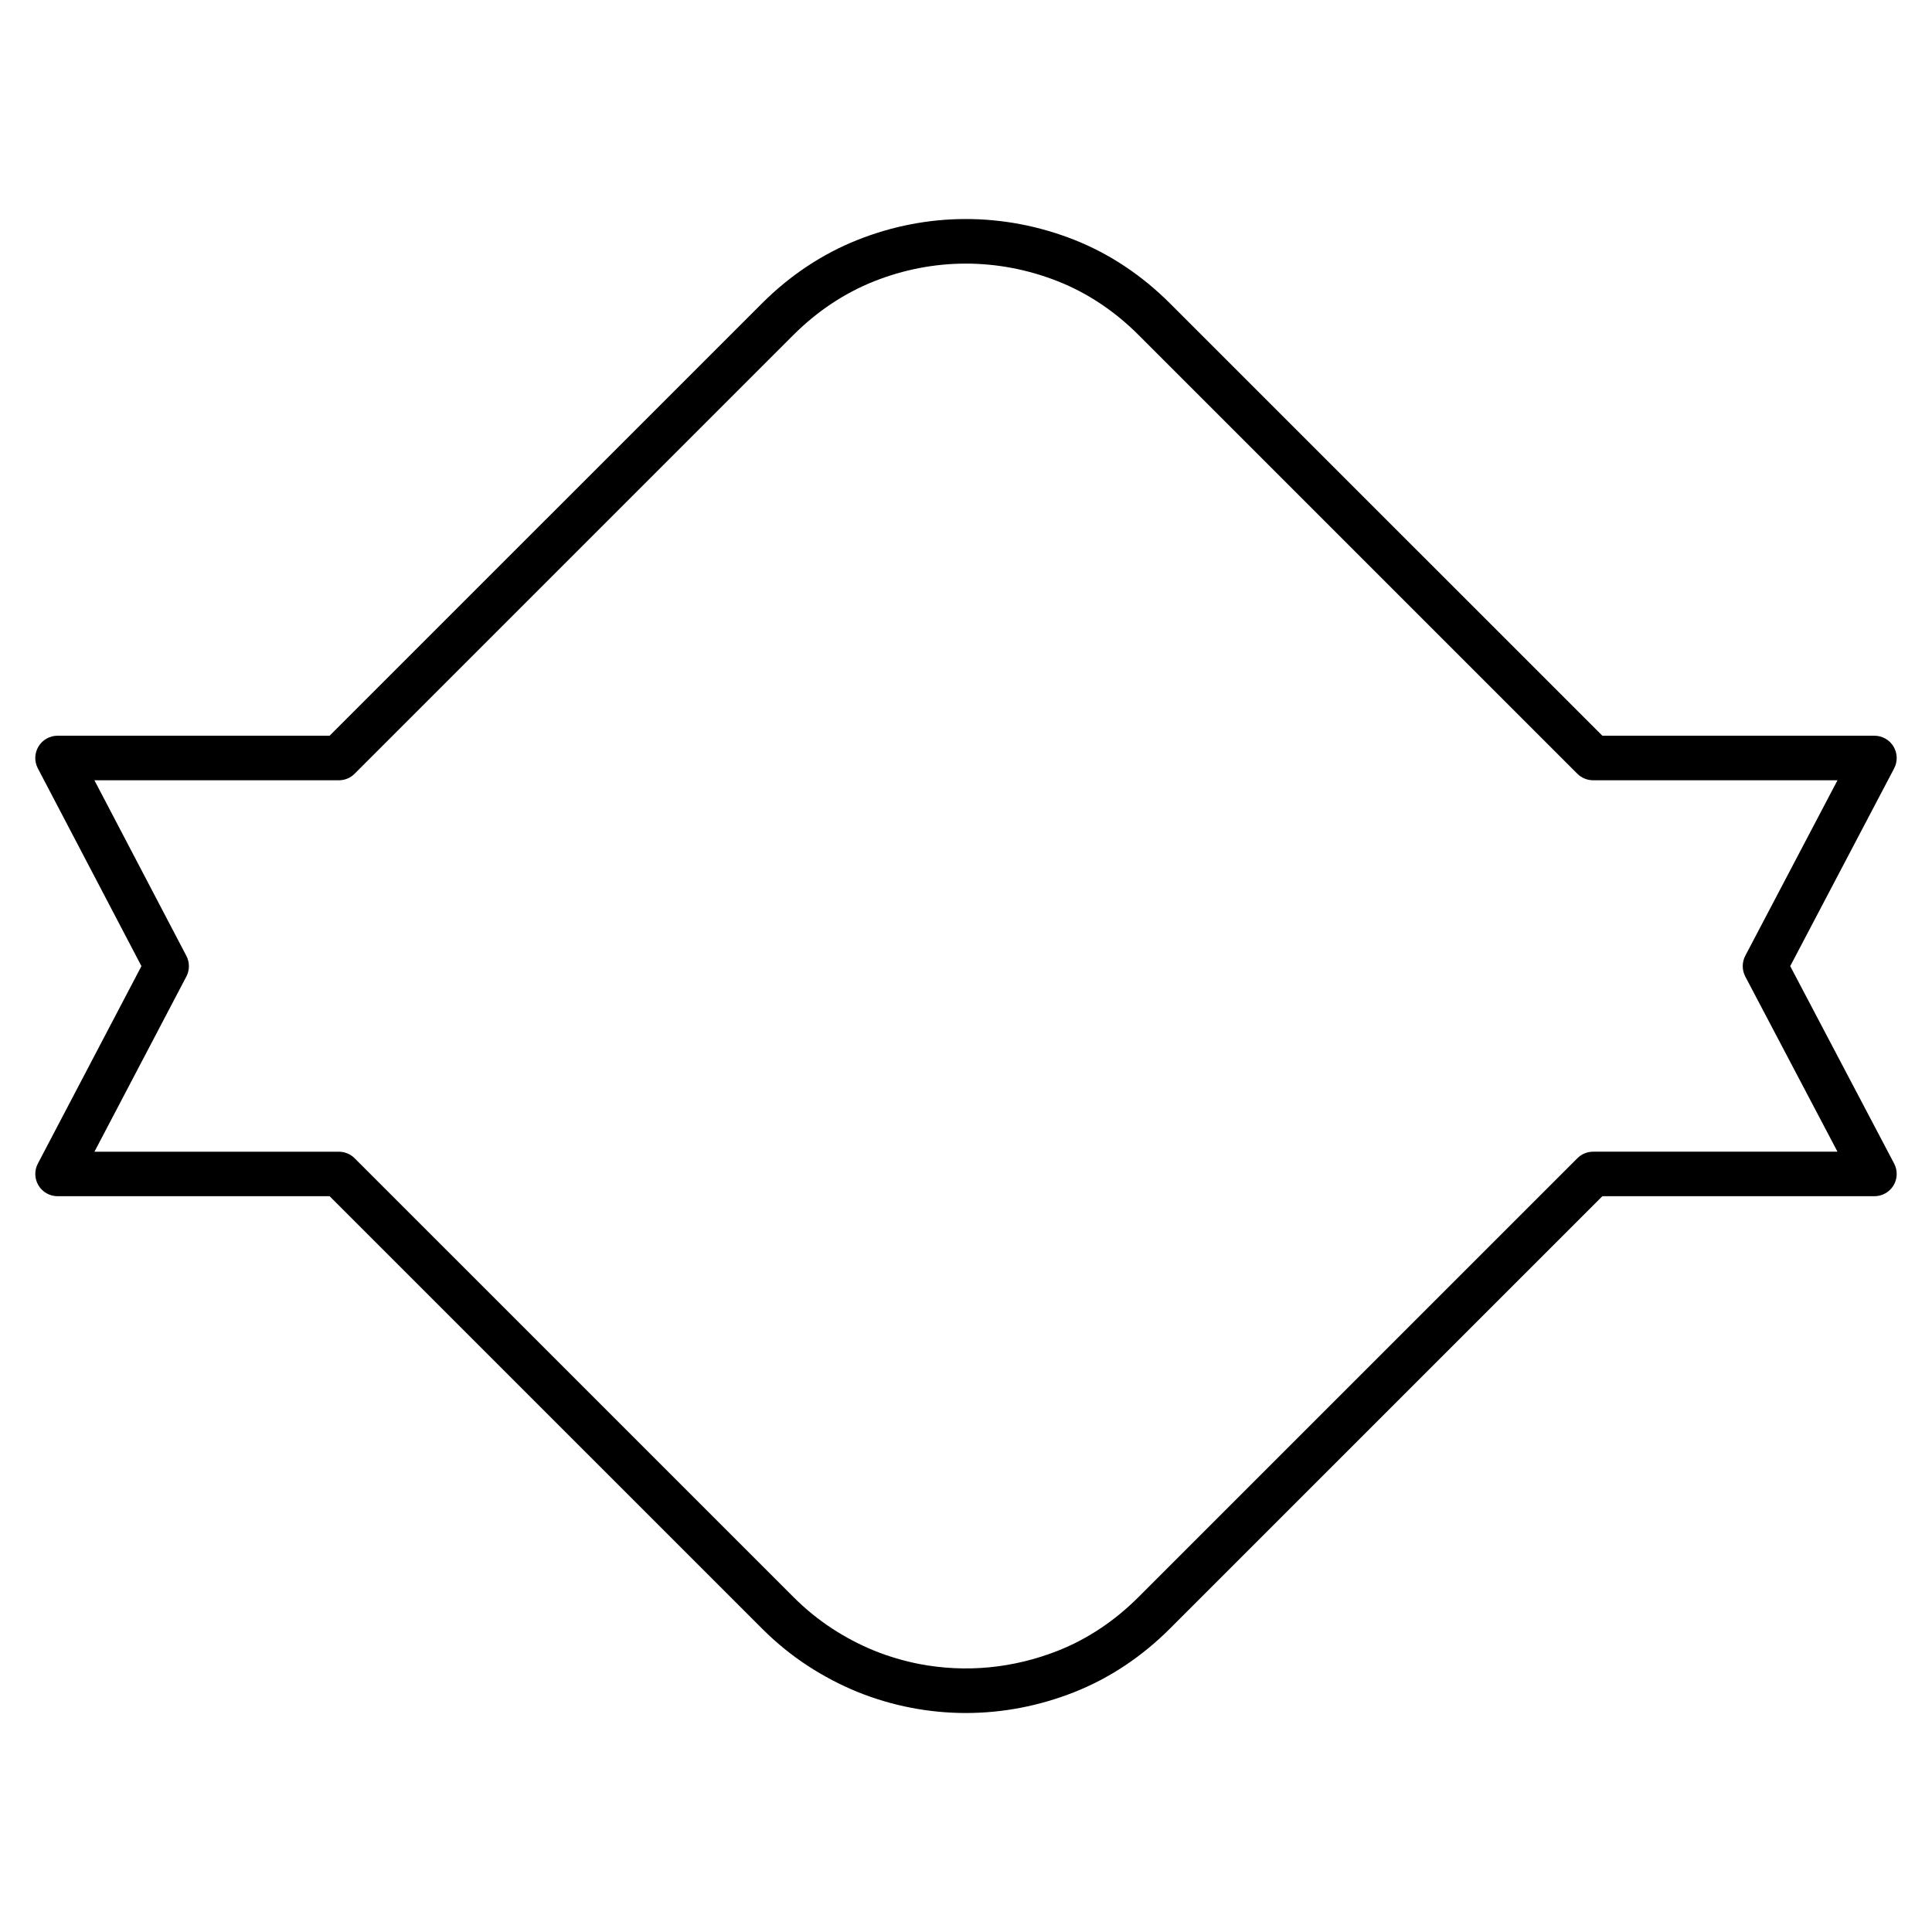 <?xml version="1.0" encoding="UTF-8"?>
<!-- Uploaded to: ICON Repo, www.svgrepo.com, Generator: ICON Repo Mixer Tools -->
<svg fill="#000000" width="800px" height="800px" version="1.1" viewBox="144 144 512 512" xmlns="http://www.w3.org/2000/svg">
 <path d="m645.97 452.36-27.543-52.324 27.543-52.41c0.961-1.836 0.891-4.031-0.172-5.801-1.07-1.77-2.984-2.852-5.055-2.852h-72.102l-114.6-114.59c-7.496-7.484-16.035-13.145-25.379-16.84-18.633-7.344-38.926-7.336-57.449 0.055-9.336 3.723-17.84 9.367-25.262 16.781l-114.6 114.59h-72.09c-2.062 0-3.984 1.078-5.055 2.852-1.07 1.77-1.141 3.961-0.18 5.793l27.457 52.418-27.449 52.332c-0.961 1.828-0.898 4.031 0.172 5.793 1.07 1.77 2.984 2.852 5.055 2.852h72.094l114.6 114.59c3.699 3.699 7.738 7 12.012 9.793 4.25 2.777 8.715 5.125 13.273 6.984 4.59 1.852 9.352 3.266 14.145 4.188 4.801 0.93 9.707 1.402 14.562 1.402 9.746 0 19.414-1.852 28.719-5.519 9.352-3.699 17.887-9.359 25.379-16.848l114.6-114.59h72.102c2.07 0 3.984-1.086 5.055-2.852 1.062-1.758 1.129-3.961 0.168-5.797zm-79.777-3.148c-1.566 0-3.07 0.621-4.172 1.73l-116.32 116.31c-6.344 6.336-13.531 11.117-21.355 14.211-11.863 4.676-24.441 5.871-36.723 3.512-4.055-0.789-8.07-1.977-11.949-3.535-3.848-1.566-7.629-3.559-11.242-5.918-3.598-2.363-7.008-5.133-10.133-8.266l-116.32-116.31c-1.109-1.109-2.613-1.73-4.172-1.73h-64.777l24.355-46.422c0.898-1.715 0.906-3.769 0-5.488l-24.363-46.523h64.777c1.566 0 3.07-0.621 4.172-1.73l116.32-116.31c6.289-6.273 13.453-11.035 21.293-14.168 15.742-6.281 32.914-6.281 48.742-0.039 7.832 3.094 15.02 7.871 21.363 14.199l116.32 116.31c1.109 1.109 2.606 1.73 4.172 1.73h64.777l-24.441 46.516c-0.898 1.723-0.898 3.777 0 5.496l24.434 46.422h-64.758z"/>
</svg>